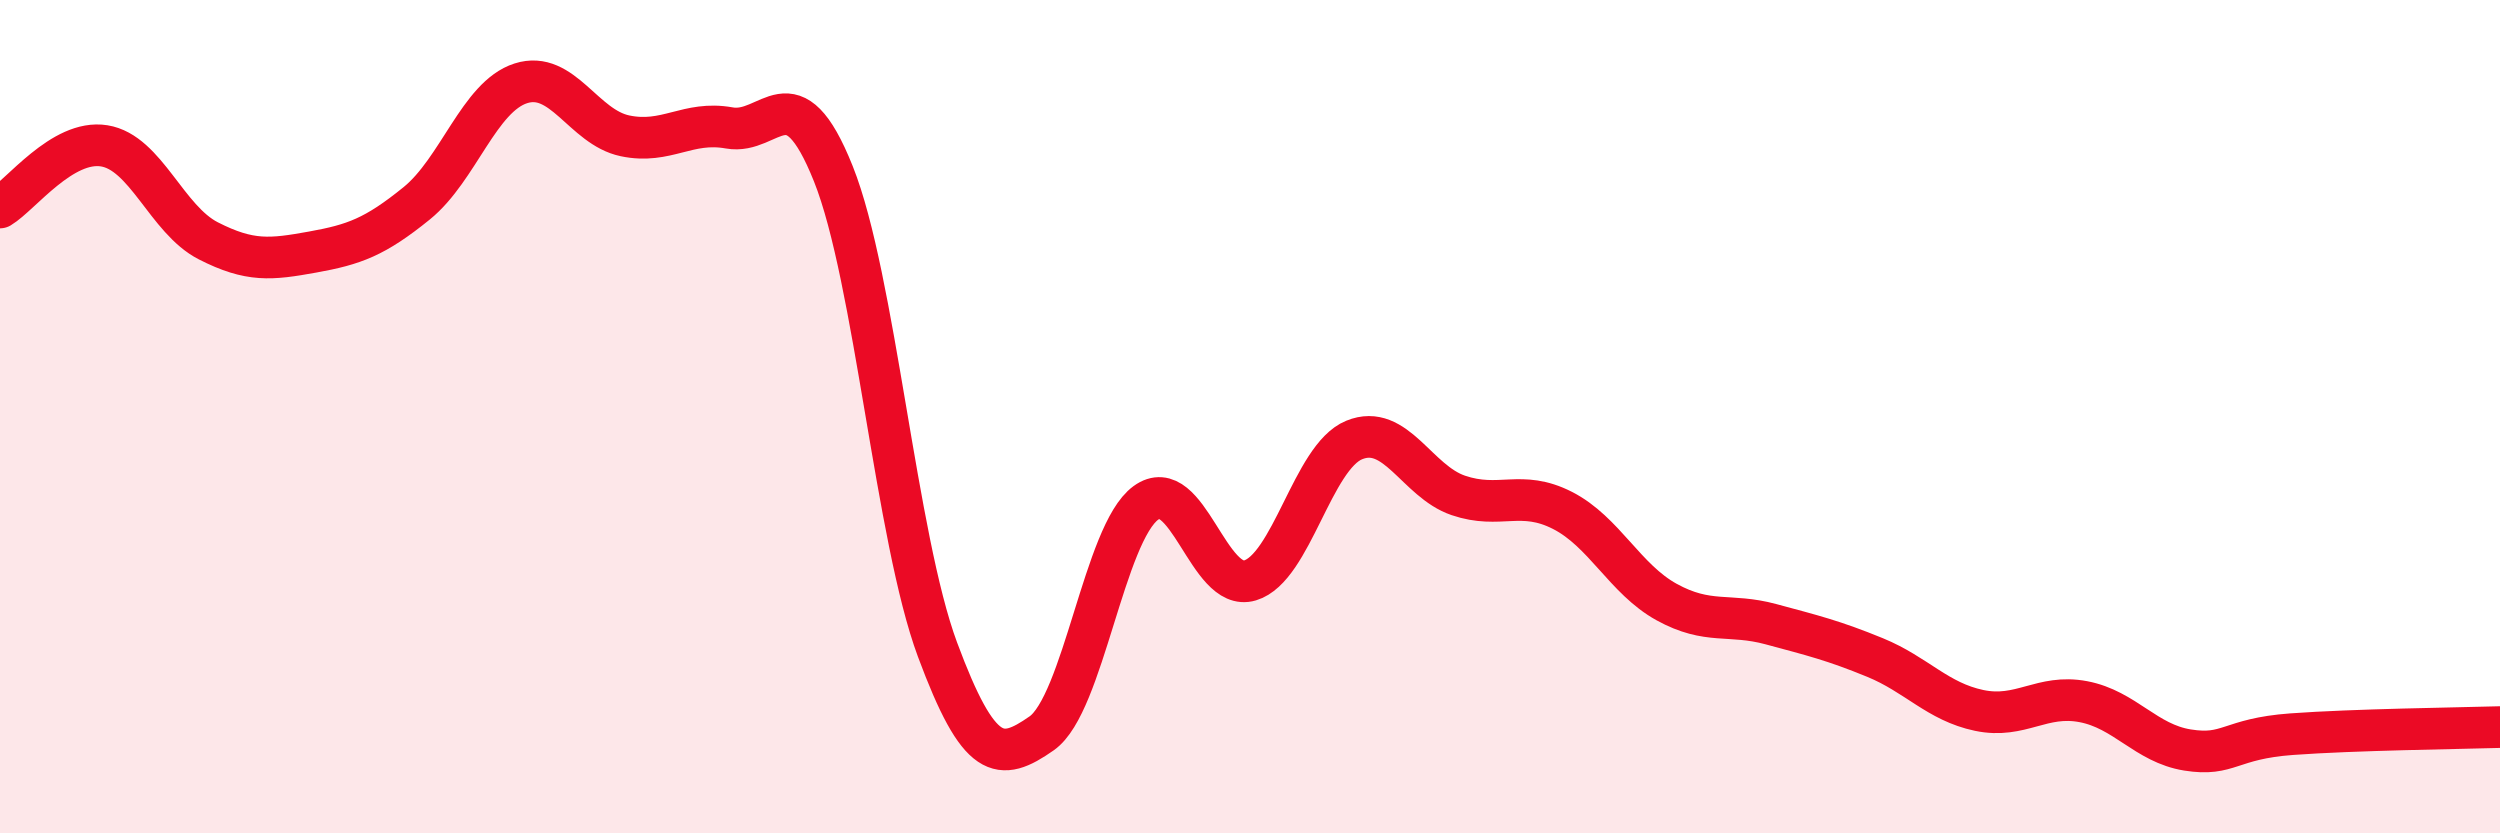 
    <svg width="60" height="20" viewBox="0 0 60 20" xmlns="http://www.w3.org/2000/svg">
      <path
        d="M 0,4.98 C 0.5,4.68 1.5,3.34 2.5,3.5 C 3.5,3.66 4,5.27 5,5.78 C 6,6.29 6.5,6.23 7.5,6.05 C 8.5,5.87 9,5.69 10,4.88 C 11,4.07 11.5,2.32 12.5,2 C 13.5,1.68 14,3.05 15,3.26 C 16,3.47 16.5,2.89 17.5,3.07 C 18.5,3.25 19,1.67 20,4.17 C 21,6.67 21.5,12.9 22.5,15.59 C 23.5,18.28 24,18.3 25,17.6 C 26,16.9 26.5,12.8 27.5,12.07 C 28.5,11.34 29,14.23 30,13.93 C 31,13.63 31.5,10.97 32.5,10.56 C 33.5,10.15 34,11.55 35,11.89 C 36,12.23 36.5,11.74 37.5,12.25 C 38.5,12.76 39,13.9 40,14.45 C 41,15 41.5,14.71 42.5,14.98 C 43.5,15.25 44,15.37 45,15.78 C 46,16.19 46.5,16.84 47.5,17.05 C 48.5,17.26 49,16.65 50,16.84 C 51,17.03 51.5,17.84 52.5,18 C 53.5,18.16 53.5,17.73 55,17.62 C 56.5,17.51 59,17.48 60,17.45L60 20L0 20Z"
        fill="#EB0A25"
        opacity="0.1"
        stroke-linecap="round"
        stroke-linejoin="round"
      />
      <path
        d="M 0,4.98 C 0.5,4.68 1.5,3.34 2.5,3.5 C 3.5,3.66 4,5.27 5,5.78 C 6,6.29 6.5,6.23 7.5,6.05 C 8.5,5.87 9,5.69 10,4.88 C 11,4.07 11.5,2.32 12.5,2 C 13.5,1.68 14,3.05 15,3.26 C 16,3.47 16.5,2.89 17.5,3.07 C 18.5,3.25 19,1.67 20,4.17 C 21,6.67 21.5,12.9 22.5,15.59 C 23.5,18.28 24,18.3 25,17.6 C 26,16.9 26.5,12.8 27.5,12.07 C 28.5,11.34 29,14.23 30,13.93 C 31,13.63 31.5,10.97 32.5,10.56 C 33.5,10.15 34,11.55 35,11.89 C 36,12.23 36.5,11.74 37.5,12.25 C 38.5,12.76 39,13.9 40,14.45 C 41,15 41.5,14.71 42.5,14.98 C 43.5,15.25 44,15.37 45,15.78 C 46,16.19 46.5,16.84 47.5,17.05 C 48.5,17.26 49,16.65 50,16.84 C 51,17.03 51.5,17.84 52.5,18 C 53.5,18.16 53.5,17.73 55,17.62 C 56.5,17.51 59,17.48 60,17.45"
        stroke="#EB0A25"
        stroke-width="1"
        fill="none"
        stroke-linecap="round"
        stroke-linejoin="round"
      />
    </svg>
  